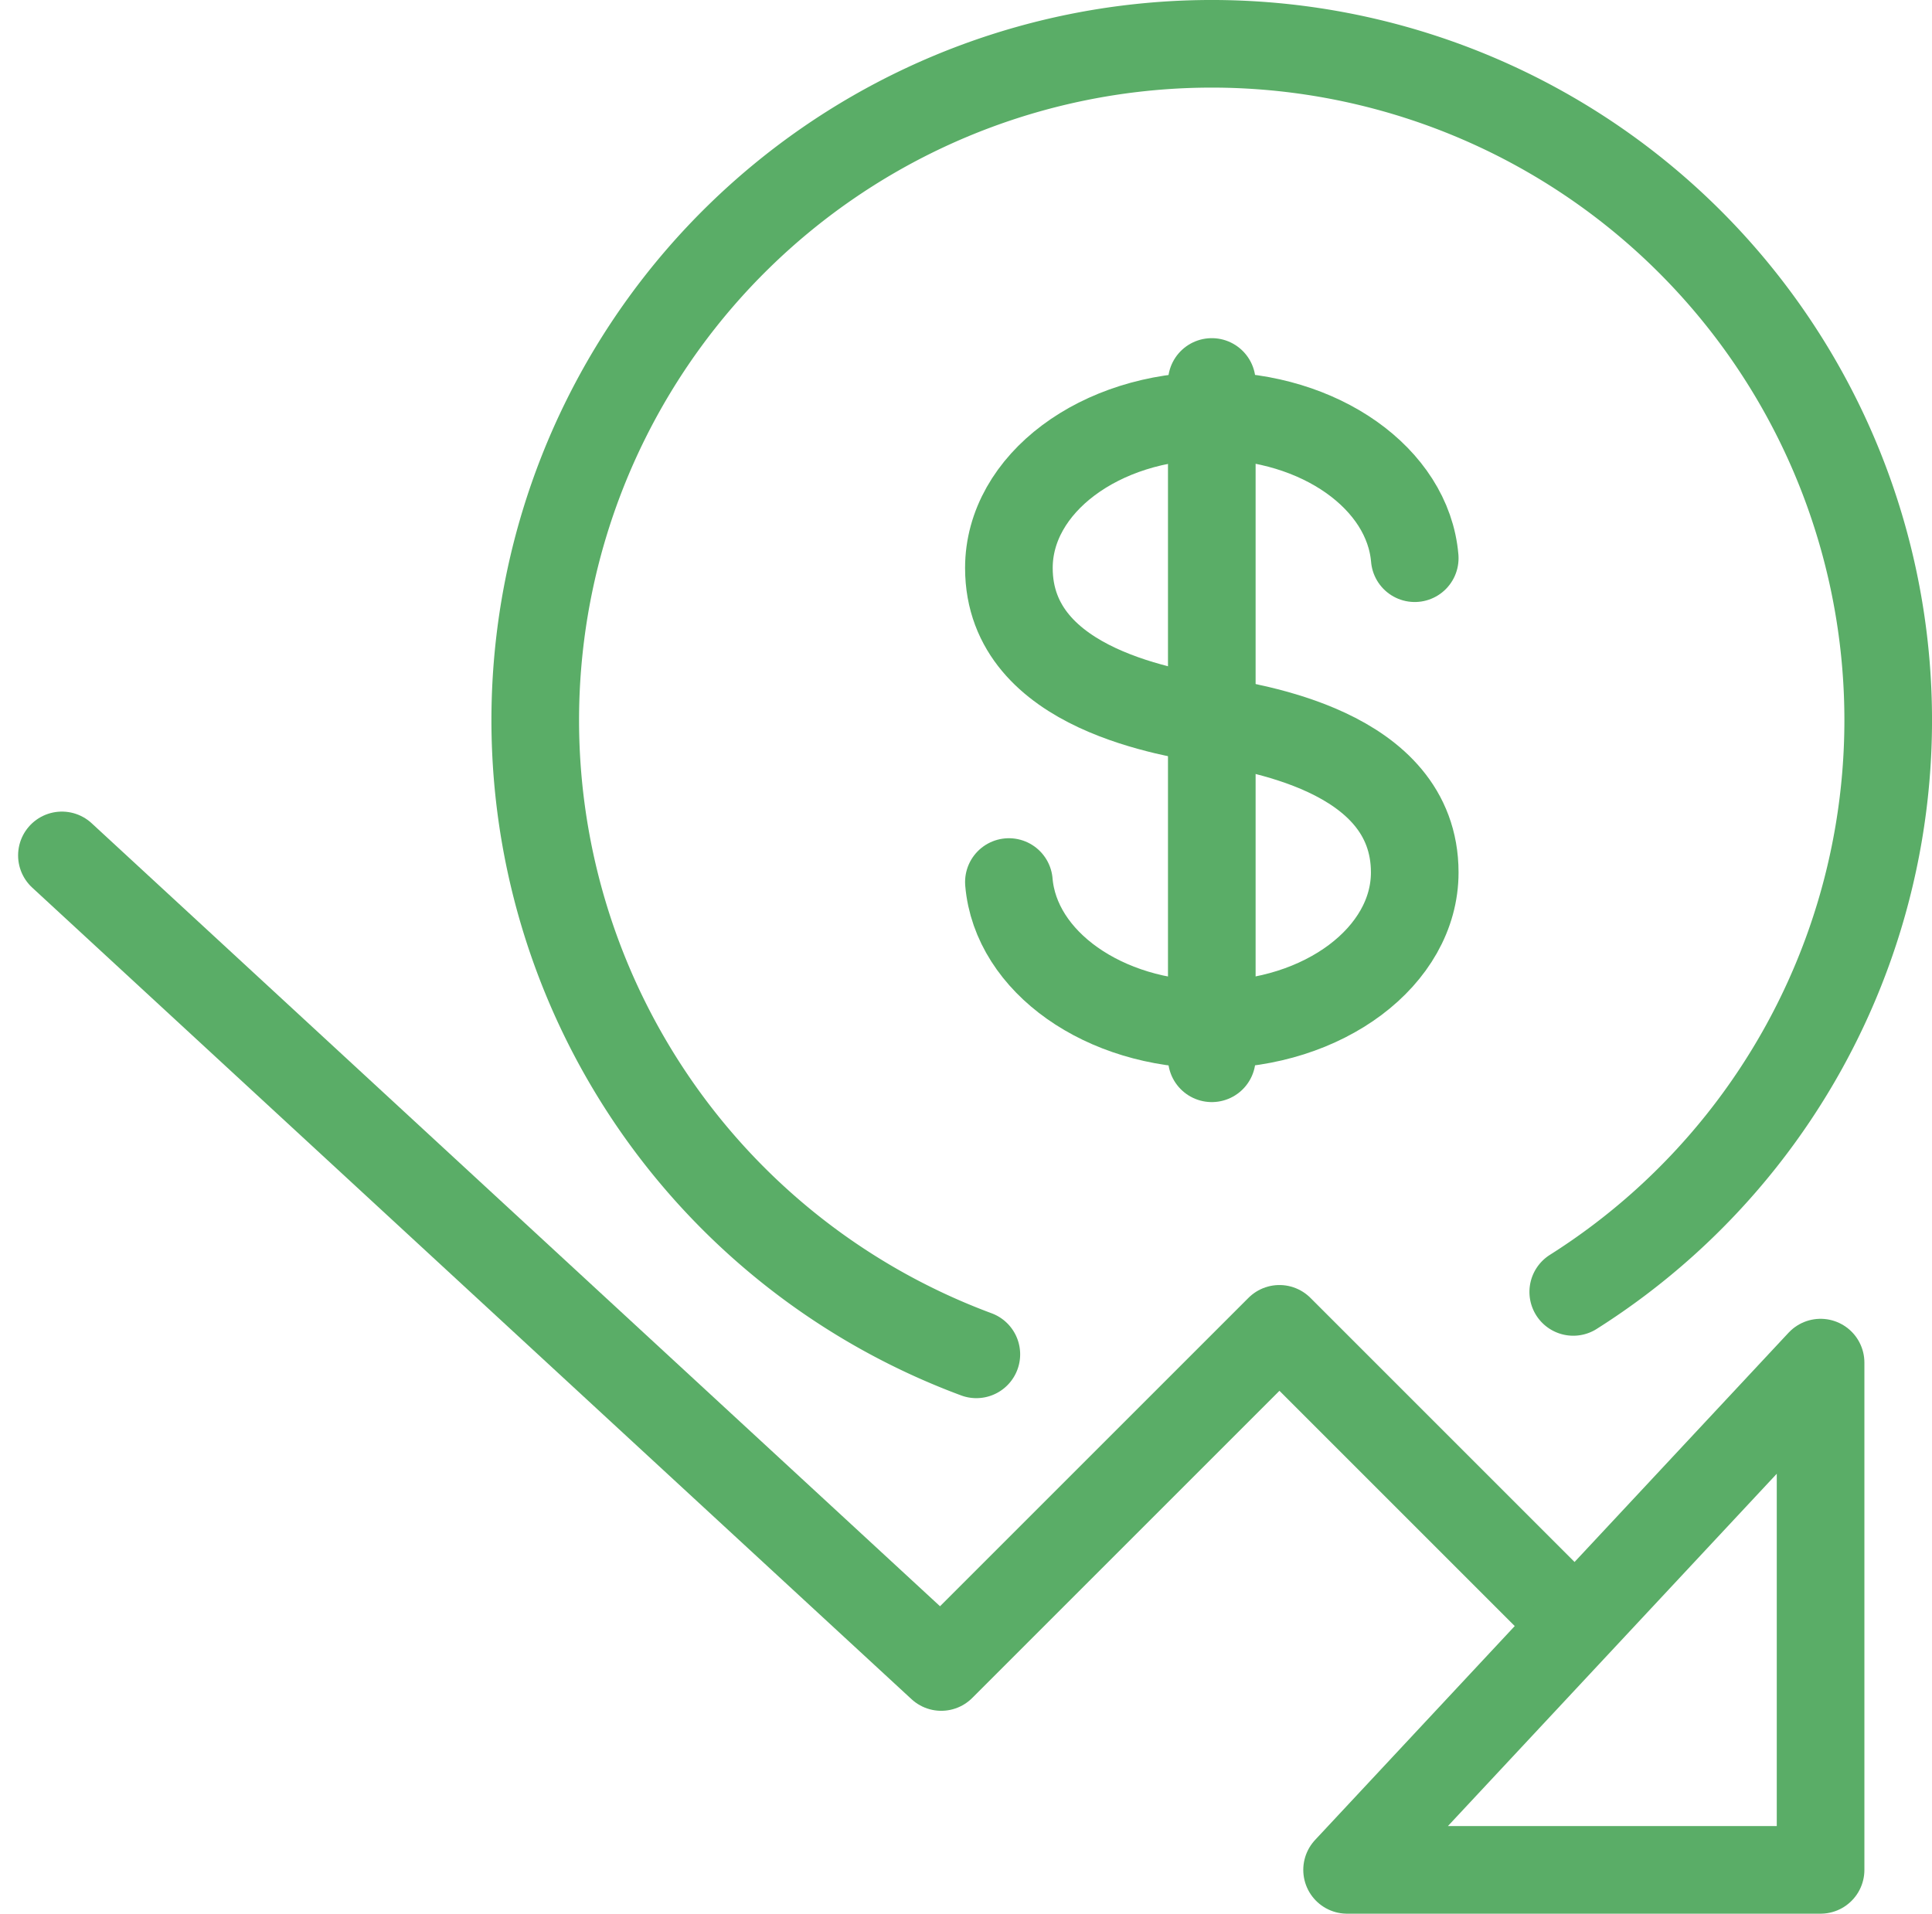 <svg xmlns="http://www.w3.org/2000/svg" width="44.096" height="43.683" viewBox="0 0 44.096 43.683">
  <g id="Dollar_Fall" data-name="Dollar Fall" transform="translate(1.413 1)">
    <g id="Group_467" data-name="Group 467" transform="translate(0 0)">
      <path id="Path_590" data-name="Path 590" d="M994.964,211.482l-6.175-6.175-7.719,7.719L961,194.5" transform="translate(-961 -175.974)" fill="none" stroke="#5aad67" stroke-linecap="round" stroke-linejoin="round" stroke-width="2"/>
      <path id="Path_591" data-name="Path 591" d="M990.807,213.579H980L990.807,202Z" transform="translate(-950.667 -171.896)" fill="none" stroke="#5aad67" stroke-linecap="round" stroke-linejoin="round" stroke-width="2"/>
      <path id="Path_592" data-name="Path 592" d="M975,198.643c.153,1.816,2.163,3.253,4.627,3.253,2.56,0,4.636-1.559,4.636-3.472,0-2.833-3.818-3.308-4.625-3.475S975,194.3,975,191.474c0-1.921,2.076-3.474,4.638-3.474,2.462,0,4.472,1.436,4.625,3.251" transform="translate(-953.386 -179.509)" fill="none" stroke="#5aad67" stroke-linecap="round" stroke-linejoin="round" stroke-width="2"/>
      <line id="Line_621" data-name="Line 621" y2="15.438" transform="translate(26.245 7.719)" fill="none" stroke="#5aad67" stroke-linecap="round" stroke-linejoin="round" stroke-width="2"/>
      <path id="Path_593" data-name="Path 593" d="M978.064,212.415a15.44,15.44,0,1,1,13.624-1.425" transform="translate(-957.193 -182.5)" fill="none" stroke="#5aad67" stroke-linecap="round" stroke-linejoin="round" stroke-width="2"/>
    </g>
  </g>
</svg>
